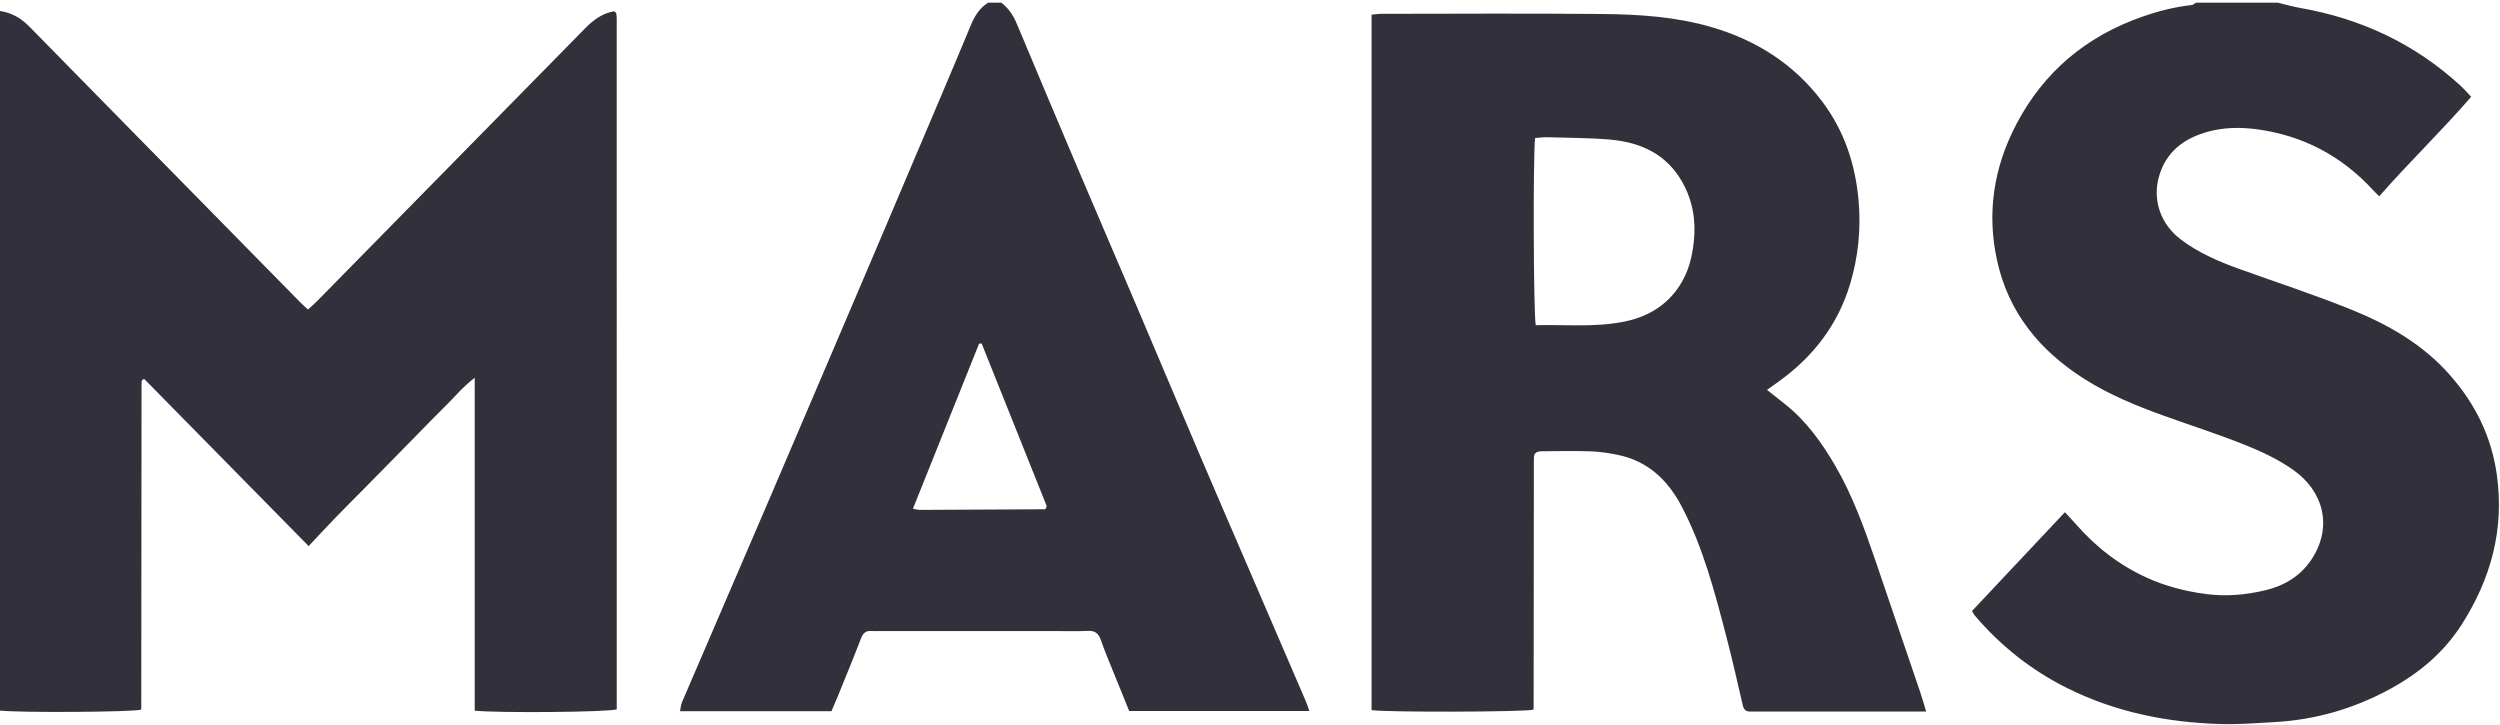 <?xml version="1.0" encoding="utf-8"?>
<svg xmlns="http://www.w3.org/2000/svg" width="138" height="40" viewBox="0 0 138 40" fill="none">
<g clip-path="url(#clip0_544_704)">
<path fill-rule="evenodd" clip-rule="evenodd" d="M125.73 0.148C126.143 0.246 126.551 0.365 126.968 0.438C130.313 1.024 133.285 2.405 135.816 4.726C136.011 4.906 136.186 5.108 136.408 5.341C134.773 7.236 132.994 8.941 131.334 10.834C131.204 10.705 131.104 10.614 131.014 10.516C129.264 8.603 127.108 7.472 124.57 7.135C123.684 7.017 122.777 7.027 121.898 7.265C120.58 7.623 119.565 8.359 119.173 9.753C118.804 11.068 119.289 12.393 120.373 13.213C121.356 13.956 122.466 14.435 123.61 14.846C125.66 15.585 127.733 16.26 129.753 17.074C131.812 17.904 133.735 18.992 135.244 20.712C136.634 22.295 137.532 24.097 137.827 26.219C138.249 29.247 137.487 31.974 135.876 34.489C134.889 36.031 133.522 37.166 131.941 38.028C129.954 39.112 127.83 39.732 125.575 39.858C124.561 39.916 123.543 39.997 122.53 39.966C119.603 39.876 116.769 39.306 114.121 37.989C112.141 37.004 110.423 35.65 108.981 33.944C108.937 33.891 108.911 33.821 108.858 33.724C110.548 31.925 112.238 30.129 113.984 28.272C114.204 28.512 114.398 28.717 114.584 28.929C115.694 30.199 116.993 31.204 118.522 31.897C119.568 32.37 120.653 32.644 121.794 32.793C122.9 32.938 123.968 32.836 125.028 32.587C126.07 32.342 126.978 31.809 127.588 30.892C128.779 29.102 128.263 27.142 126.628 25.969C125.828 25.395 124.909 24.956 123.993 24.587C122.513 23.989 120.988 23.504 119.484 22.963C117.954 22.413 116.45 21.8 115.066 20.924C112.623 19.377 110.872 17.284 110.236 14.371C109.662 11.745 110.056 9.237 111.298 6.864C112.829 3.938 115.18 2.004 118.235 0.929C119.126 0.615 120.039 0.382 120.981 0.277C121.063 0.268 121.139 0.193 121.218 0.148H125.73ZM50.394 28.081C50.592 28.116 50.684 28.146 50.774 28.146C53.072 28.136 55.369 28.125 57.666 28.111C57.686 28.111 57.709 28.087 57.725 28.069C57.739 28.052 57.744 28.028 57.781 27.941L54.19 18.967H54.047L50.394 28.081ZM55.274 0.148C55.668 0.449 55.93 0.843 56.124 1.303C57.251 3.995 58.384 6.684 59.525 9.37C60.56 11.808 61.61 14.24 62.648 16.676C63.838 19.474 65.018 22.277 66.211 25.074C67.096 27.15 67.994 29.221 68.887 31.293C69.954 33.771 71.023 36.248 72.089 38.726C72.156 38.881 72.203 39.043 72.274 39.246H62.33C61.933 38.269 61.526 37.272 61.124 36.274C60.996 35.956 60.87 35.636 60.76 35.312C60.642 34.964 60.439 34.805 60.055 34.825C59.451 34.855 58.843 34.834 58.237 34.834H48.562C48.417 34.834 48.271 34.844 48.126 34.831C47.821 34.806 47.649 34.918 47.53 35.231C47.12 36.308 46.677 37.372 46.244 38.441C46.134 38.711 46.016 38.977 45.897 39.257H37.537C37.578 39.062 37.587 38.897 37.649 38.754C39.255 35.012 40.872 31.275 42.476 27.532C44.446 22.933 46.409 18.33 48.371 13.727C49.563 10.93 50.748 8.131 51.934 5.331C52.489 4.021 53.044 2.711 53.587 1.397C53.797 0.887 54.071 0.44 54.547 0.148H55.275H55.274ZM0 0.606C0.699 0.714 1.196 1.036 1.634 1.482C3.466 3.352 5.302 5.219 7.137 7.086C10.275 10.28 13.414 13.474 16.553 16.666C16.687 16.803 16.833 16.928 17.001 17.086C17.182 16.919 17.346 16.781 17.496 16.629C22.436 11.605 27.378 6.58 32.313 1.55C32.769 1.086 33.267 0.726 33.903 0.622C33.94 0.654 33.96 0.668 33.977 0.686C33.993 0.702 34.017 0.721 34.019 0.741C34.031 0.838 34.043 0.936 34.043 1.034L34.044 39.157C33.519 39.312 27.534 39.365 26.204 39.229V20.854C25.551 21.349 25.116 21.893 24.626 22.374C24.102 22.887 23.594 23.418 23.079 23.941L21.587 25.461L20.095 26.978C19.579 27.501 19.058 28.017 18.547 28.545C18.055 29.054 17.575 29.575 17.038 30.144L7.952 20.91C7.887 20.954 7.867 20.962 7.855 20.977C7.84 20.995 7.826 21.019 7.823 21.042C7.816 21.09 7.813 21.14 7.813 21.189C7.808 27.163 7.804 33.137 7.798 39.11C7.798 39.133 7.782 39.154 7.773 39.176C7.271 39.308 1.095 39.349 0 39.223V0.606ZM84.738 7.617C84.619 8.589 84.648 17.351 84.774 17.951C86.374 17.913 87.995 18.074 89.596 17.766C90.896 17.516 91.996 16.896 92.741 15.726C93.198 15.007 93.401 14.22 93.495 13.373C93.627 12.183 93.437 11.065 92.857 10.04C91.983 8.497 90.55 7.853 88.886 7.707C87.732 7.607 86.568 7.611 85.409 7.576C85.197 7.569 84.985 7.602 84.738 7.617ZM75.71 39.198V0.809C75.882 0.794 76.066 0.763 76.25 0.763C80.324 0.76 84.4 0.733 88.473 0.773C90.502 0.792 92.531 0.926 94.498 1.503C96.936 2.219 99.006 3.52 100.568 5.58C101.796 7.201 102.419 9.053 102.595 11.093C102.731 12.661 102.575 14.18 102.127 15.675C101.45 17.929 100.095 19.675 98.225 21.032C98.013 21.185 97.8 21.336 97.54 21.521C97.907 21.812 98.21 22.054 98.514 22.293C99.683 23.213 100.537 24.396 101.286 25.675C102.257 27.333 102.904 29.131 103.523 30.942C104.354 33.376 105.183 35.811 106.009 38.246C106.117 38.564 106.205 38.889 106.322 39.276H97.054C96.909 39.276 96.763 39.272 96.617 39.276C96.389 39.284 96.26 39.18 96.207 38.951C95.915 37.711 95.639 36.467 95.319 35.234C94.67 32.743 94.029 30.244 92.826 27.951C92.062 26.494 90.953 25.449 89.314 25.111C88.819 25.008 88.312 24.931 87.808 24.914C86.888 24.884 85.965 24.904 85.044 24.911C84.952 24.911 84.86 24.956 84.804 24.971C84.757 25.019 84.738 25.034 84.725 25.054C84.712 25.074 84.703 25.098 84.695 25.121C84.687 25.144 84.679 25.167 84.677 25.191C84.673 25.241 84.67 25.29 84.67 25.339C84.666 29.93 84.662 34.521 84.656 39.112C84.656 39.134 84.638 39.156 84.629 39.177C84.099 39.304 76.493 39.325 75.709 39.197" fill="#32313B"/>
</g>
<defs>
<clipPath id="clip0_544_704">
<rect width="138" height="40" fill="white"/>
</clipPath>
</defs>
</svg>